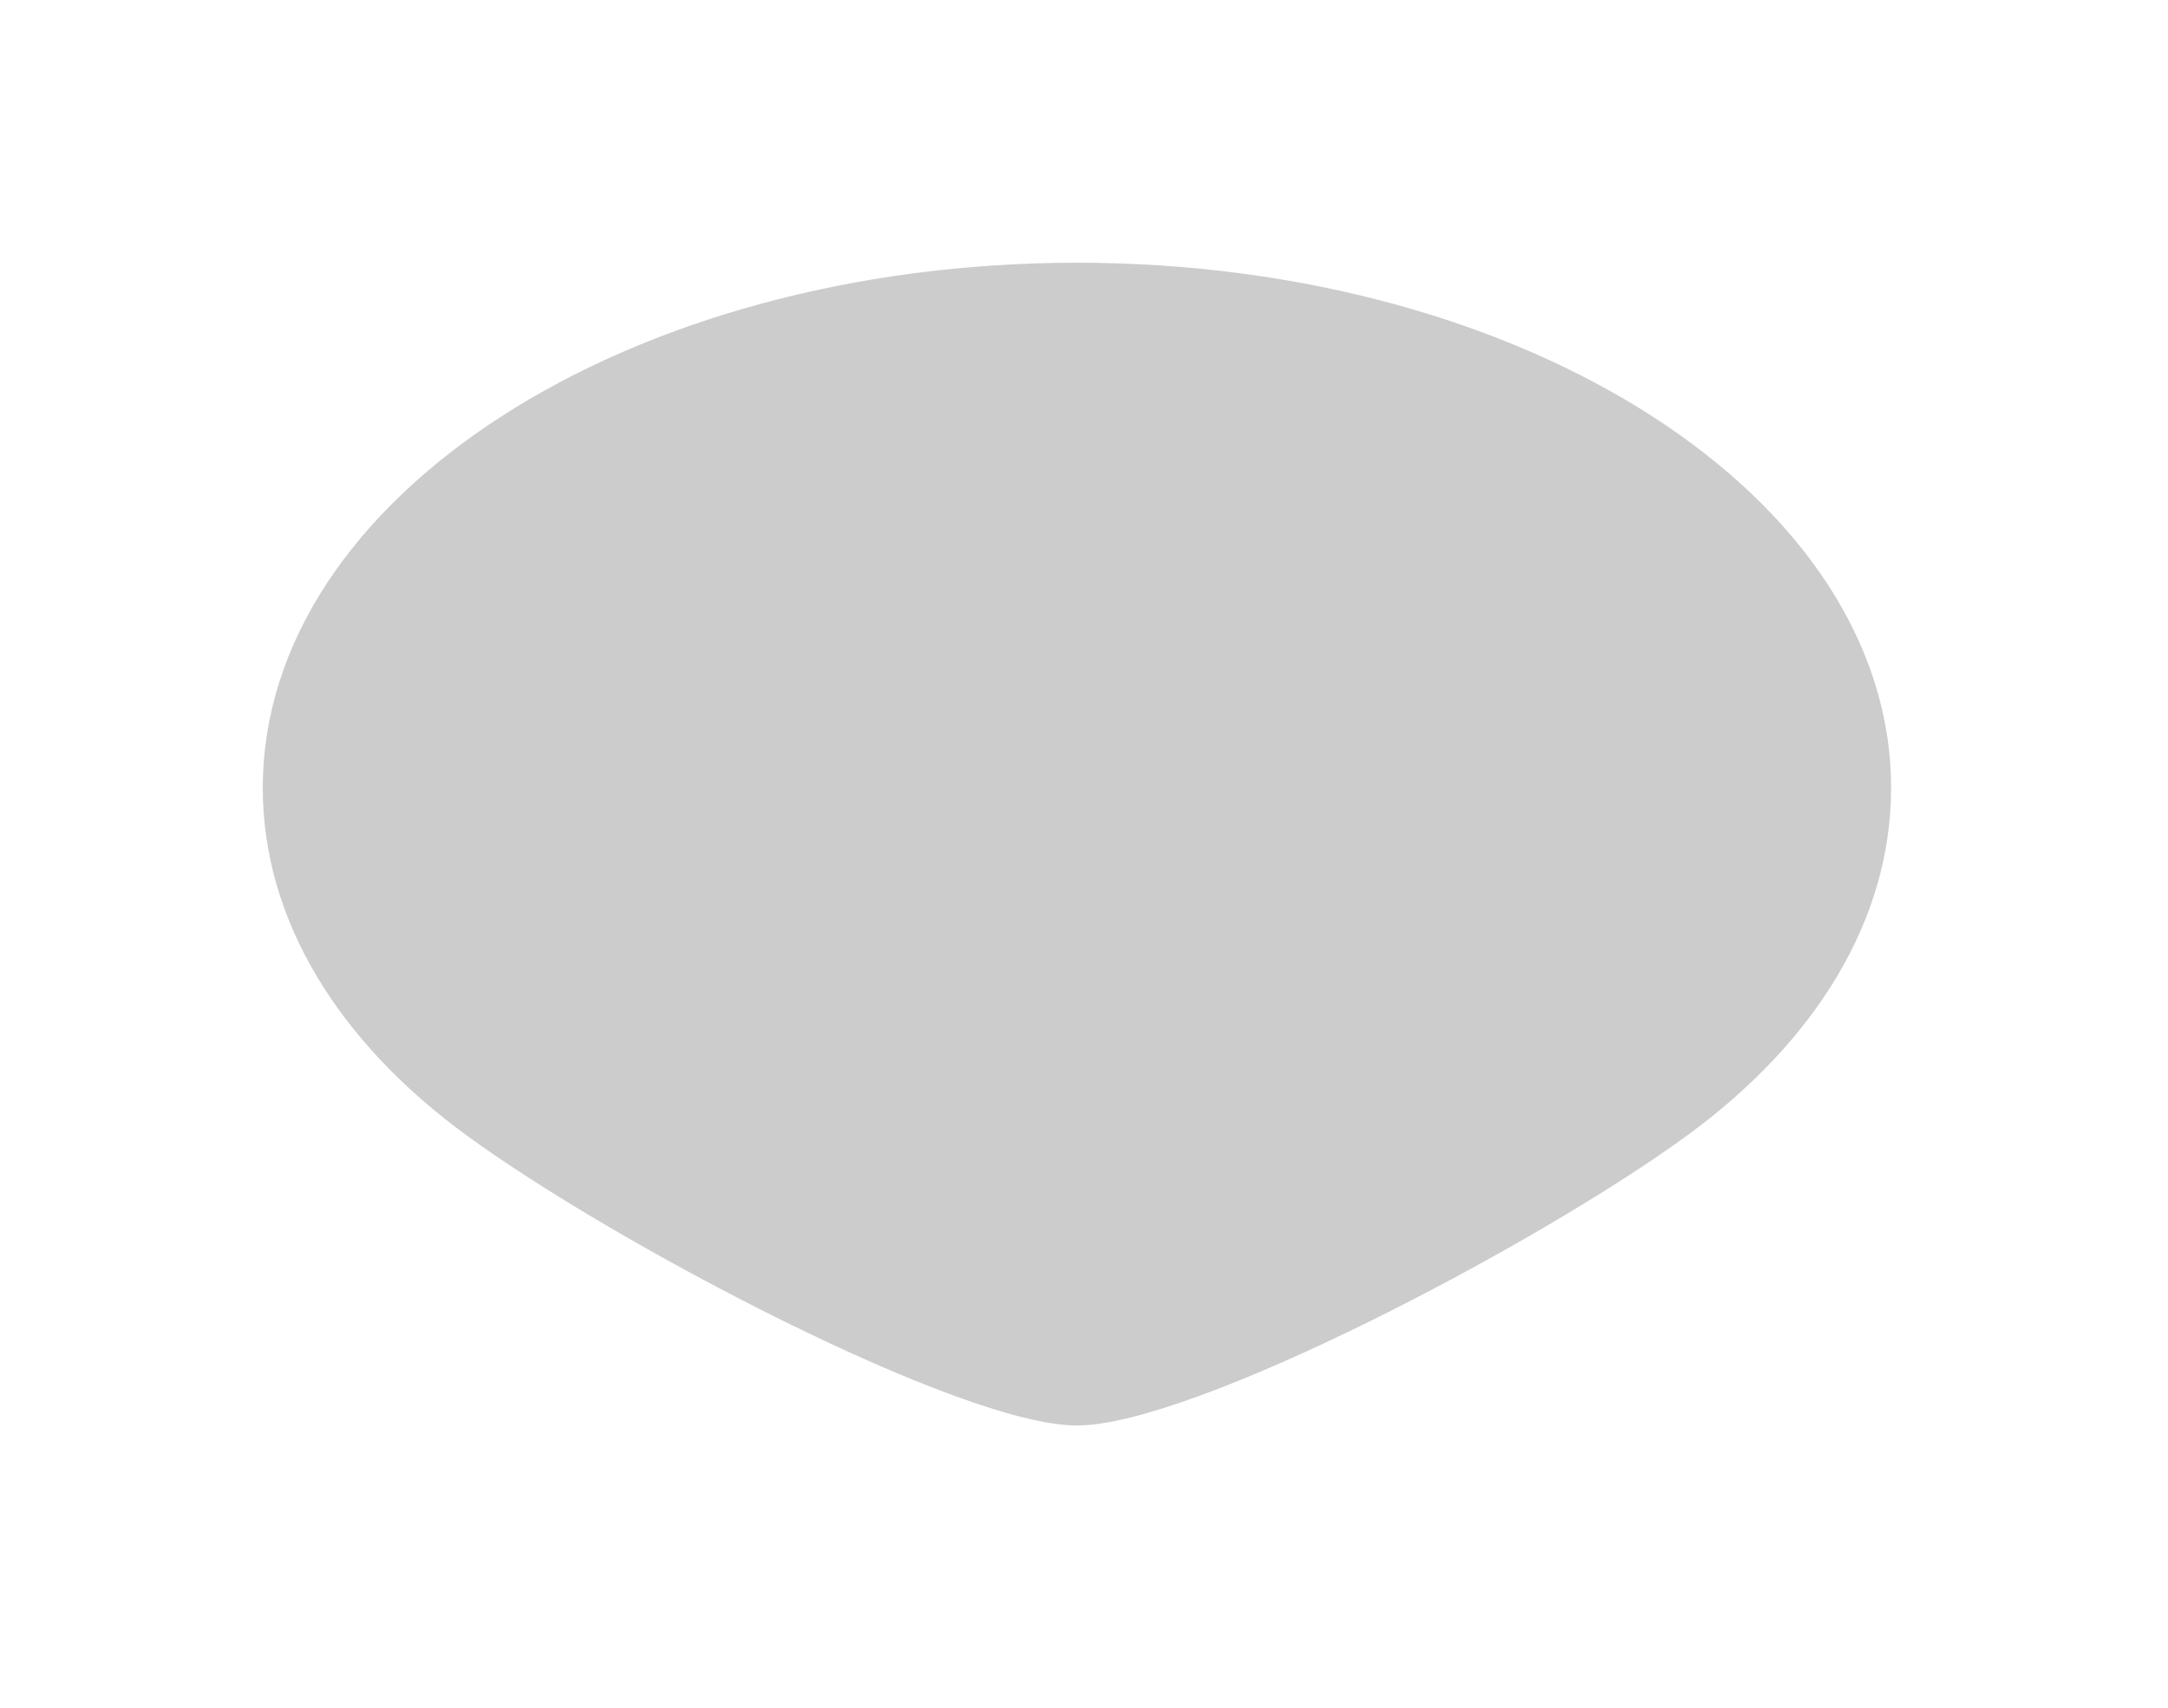 <?xml version="1.0" encoding="utf-8"?>
<svg xmlns="http://www.w3.org/2000/svg" fill="none" height="100%" overflow="visible" preserveAspectRatio="none" style="display: block;" viewBox="0 0 33 26" width="100%">
<g filter="url(#filter0_f_0_3903)" id="Ellipse 334" opacity="0.2">
<path d="M28.785 11.995C28.785 14.02 27.618 15.869 25.695 17.277C23.424 18.941 18.163 21.703 16.392 21.703C14.622 21.703 9.361 18.941 7.09 17.277C5.167 15.869 4 14.02 4 11.995C4 7.579 9.548 4 16.392 4C23.236 4 28.785 7.579 28.785 11.995Z" fill="black"/>
</g>
<defs>
<filter color-interpolation-filters="sRGB" filterUnits="userSpaceOnUse" height="24.785" id="filter0_f_0_3903" width="31.866" x="0.459" y="0.459">
<feFlood flood-opacity="0" result="BackgroundImageFix"/>
<feBlend in="SourceGraphic" in2="BackgroundImageFix" mode="normal" result="shape"/>
<feGaussianBlur result="effect1_foregroundBlur_0_3903" stdDeviation="1.77"/>
</filter>
</defs>
</svg>